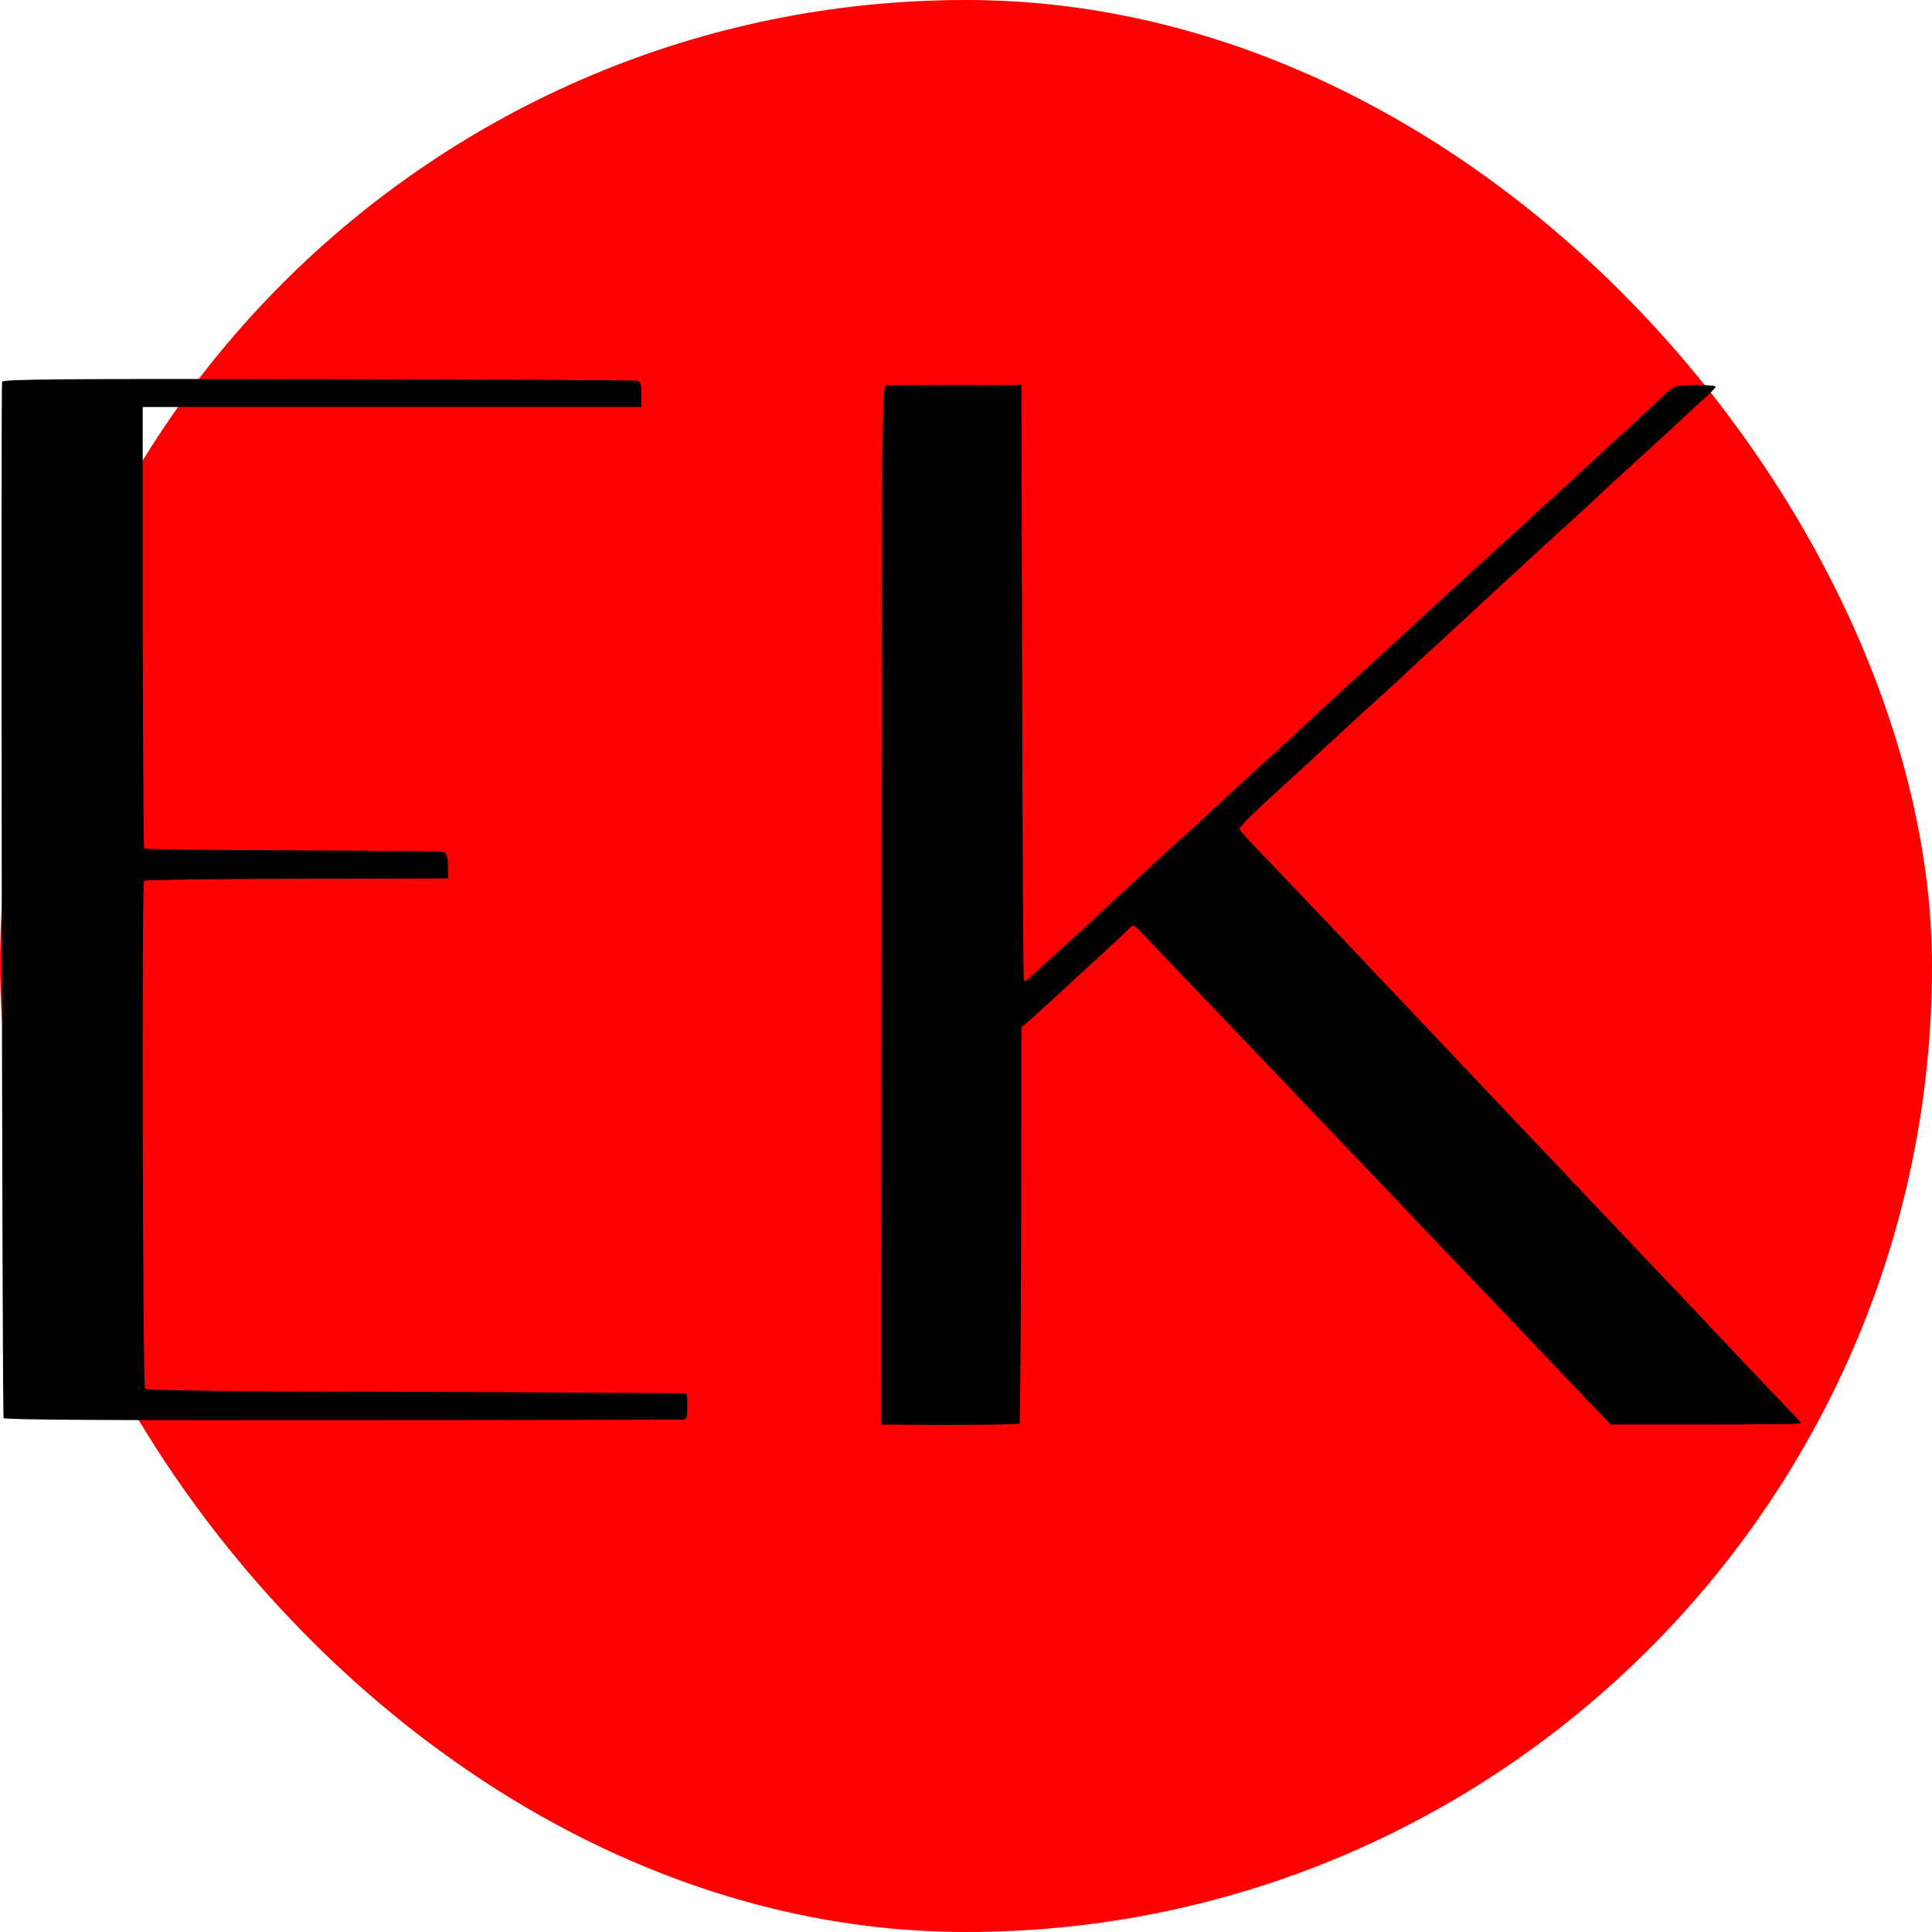 <?xml version="1.0" encoding="UTF-8"?> <svg xmlns="http://www.w3.org/2000/svg" xmlns:xlink="http://www.w3.org/1999/xlink" xmlns:svgjs="http://svgjs.com/svgjs" version="1.1" width="1000" height="1000"><rect width="1000" height="1000" rx="500" ry="500" fill="#ff0000"></rect><g transform="matrix(1,0,0,1,0,0)"><svg xmlns="http://www.w3.org/2000/svg" xmlns:xlink="http://www.w3.org/1999/xlink" xmlns:svgjs="http://svgjs.com/svgjs" version="1.1" width="700pt" height="700pt"><svg xmlns="http://www.w3.org/2000/svg" version="1.0" width="700pt" height="700pt" viewBox="0 0 700 700" preserveAspectRatio="xMidYMid meet"><g transform="translate(0,700) scale(0.1,-0.1)" fill="#000000" stroke="none"><path d="M8 5518 c-5 -16 0 -4009 6 -4023 2 -7 443 -9 1312 -8 720 0 1316 2 1326 2 13 1 16 12 16 51 1 28 -2 51 -6 51 -4 1 -356 3 -782 5 -1076 3 -1307 6 -1317 13 -9 7 -13 1970 -4 1972 15 4 339 8 738 8 l443 1 -1 49 c-1 38 -6 50 -19 54 -10 3 -274 5 -586 6 -313 1 -571 4 -574 7 -3 3 -5 390 -6 860 l0 854 968 0 968 0 0 49 c0 38 -4 50 -17 53 -10 2 -568 5 -1239 6 -983 2 -1223 0 -1226 -10z"></path><path d="M3439 5503 c-15 -4 -16 -174 -17 -2018 l-1 -2015 102 -1 c231 -2 430 1 435 5 2 3 5 350 6 771 l1 767 35 30 c19 17 62 56 96 87 33 31 107 99 164 151 57 52 112 104 122 114 17 19 19 19 60 -25 39 -42 247 -260 493 -517 61 -64 124 -130 140 -147 17 -18 109 -114 205 -215 96 -100 186 -194 199 -209 13 -14 106 -111 206 -216 100 -104 200 -209 221 -231 21 -23 108 -114 193 -203 l154 -161 368 0 c203 0 369 2 369 5 0 3 -12 18 -27 33 -31 31 -302 317 -353 372 -18 19 -101 107 -184 194 -83 87 -167 176 -186 196 -19 20 -99 104 -176 186 -78 82 -161 169 -184 194 -54 57 -320 338 -426 450 -45 47 -96 101 -114 120 -49 53 -333 352 -435 458 -49 51 -91 97 -93 101 -4 11 33 47 267 260 14 13 73 68 131 121 58 54 130 119 160 146 30 27 84 77 120 111 36 34 76 71 88 81 12 11 70 64 128 118 59 55 119 110 134 124 15 14 72 66 126 116 55 50 122 112 149 136 28 25 66 61 86 79 19 19 80 75 134 124 55 50 131 120 170 156 38 36 89 83 113 104 23 20 42 40 42 44 0 4 -36 7 -80 6 -77 -1 -81 -2 -116 -35 -49 -47 -69 -65 -144 -134 -36 -32 -110 -101 -165 -152 -55 -51 -110 -101 -121 -111 -12 -10 -64 -57 -115 -105 -52 -47 -103 -95 -115 -105 -22 -19 -307 -280 -363 -333 -9 -8 -68 -62 -131 -120 -113 -102 -145 -132 -285 -262 -38 -36 -97 -89 -130 -119 -61 -55 -179 -164 -250 -231 -22 -20 -51 -46 -65 -58 -13 -11 -52 -47 -85 -78 -34 -31 -108 -100 -165 -152 -57 -52 -119 -110 -139 -129 -20 -18 -69 -63 -110 -100 -41 -36 -80 -72 -88 -80 -8 -7 -16 -11 -18 -9 -3 2 -6 524 -7 1159 l-3 1154 -255 1 c-140 0 -262 -1 -271 -3z"></path></g></svg></svg></g></svg> 